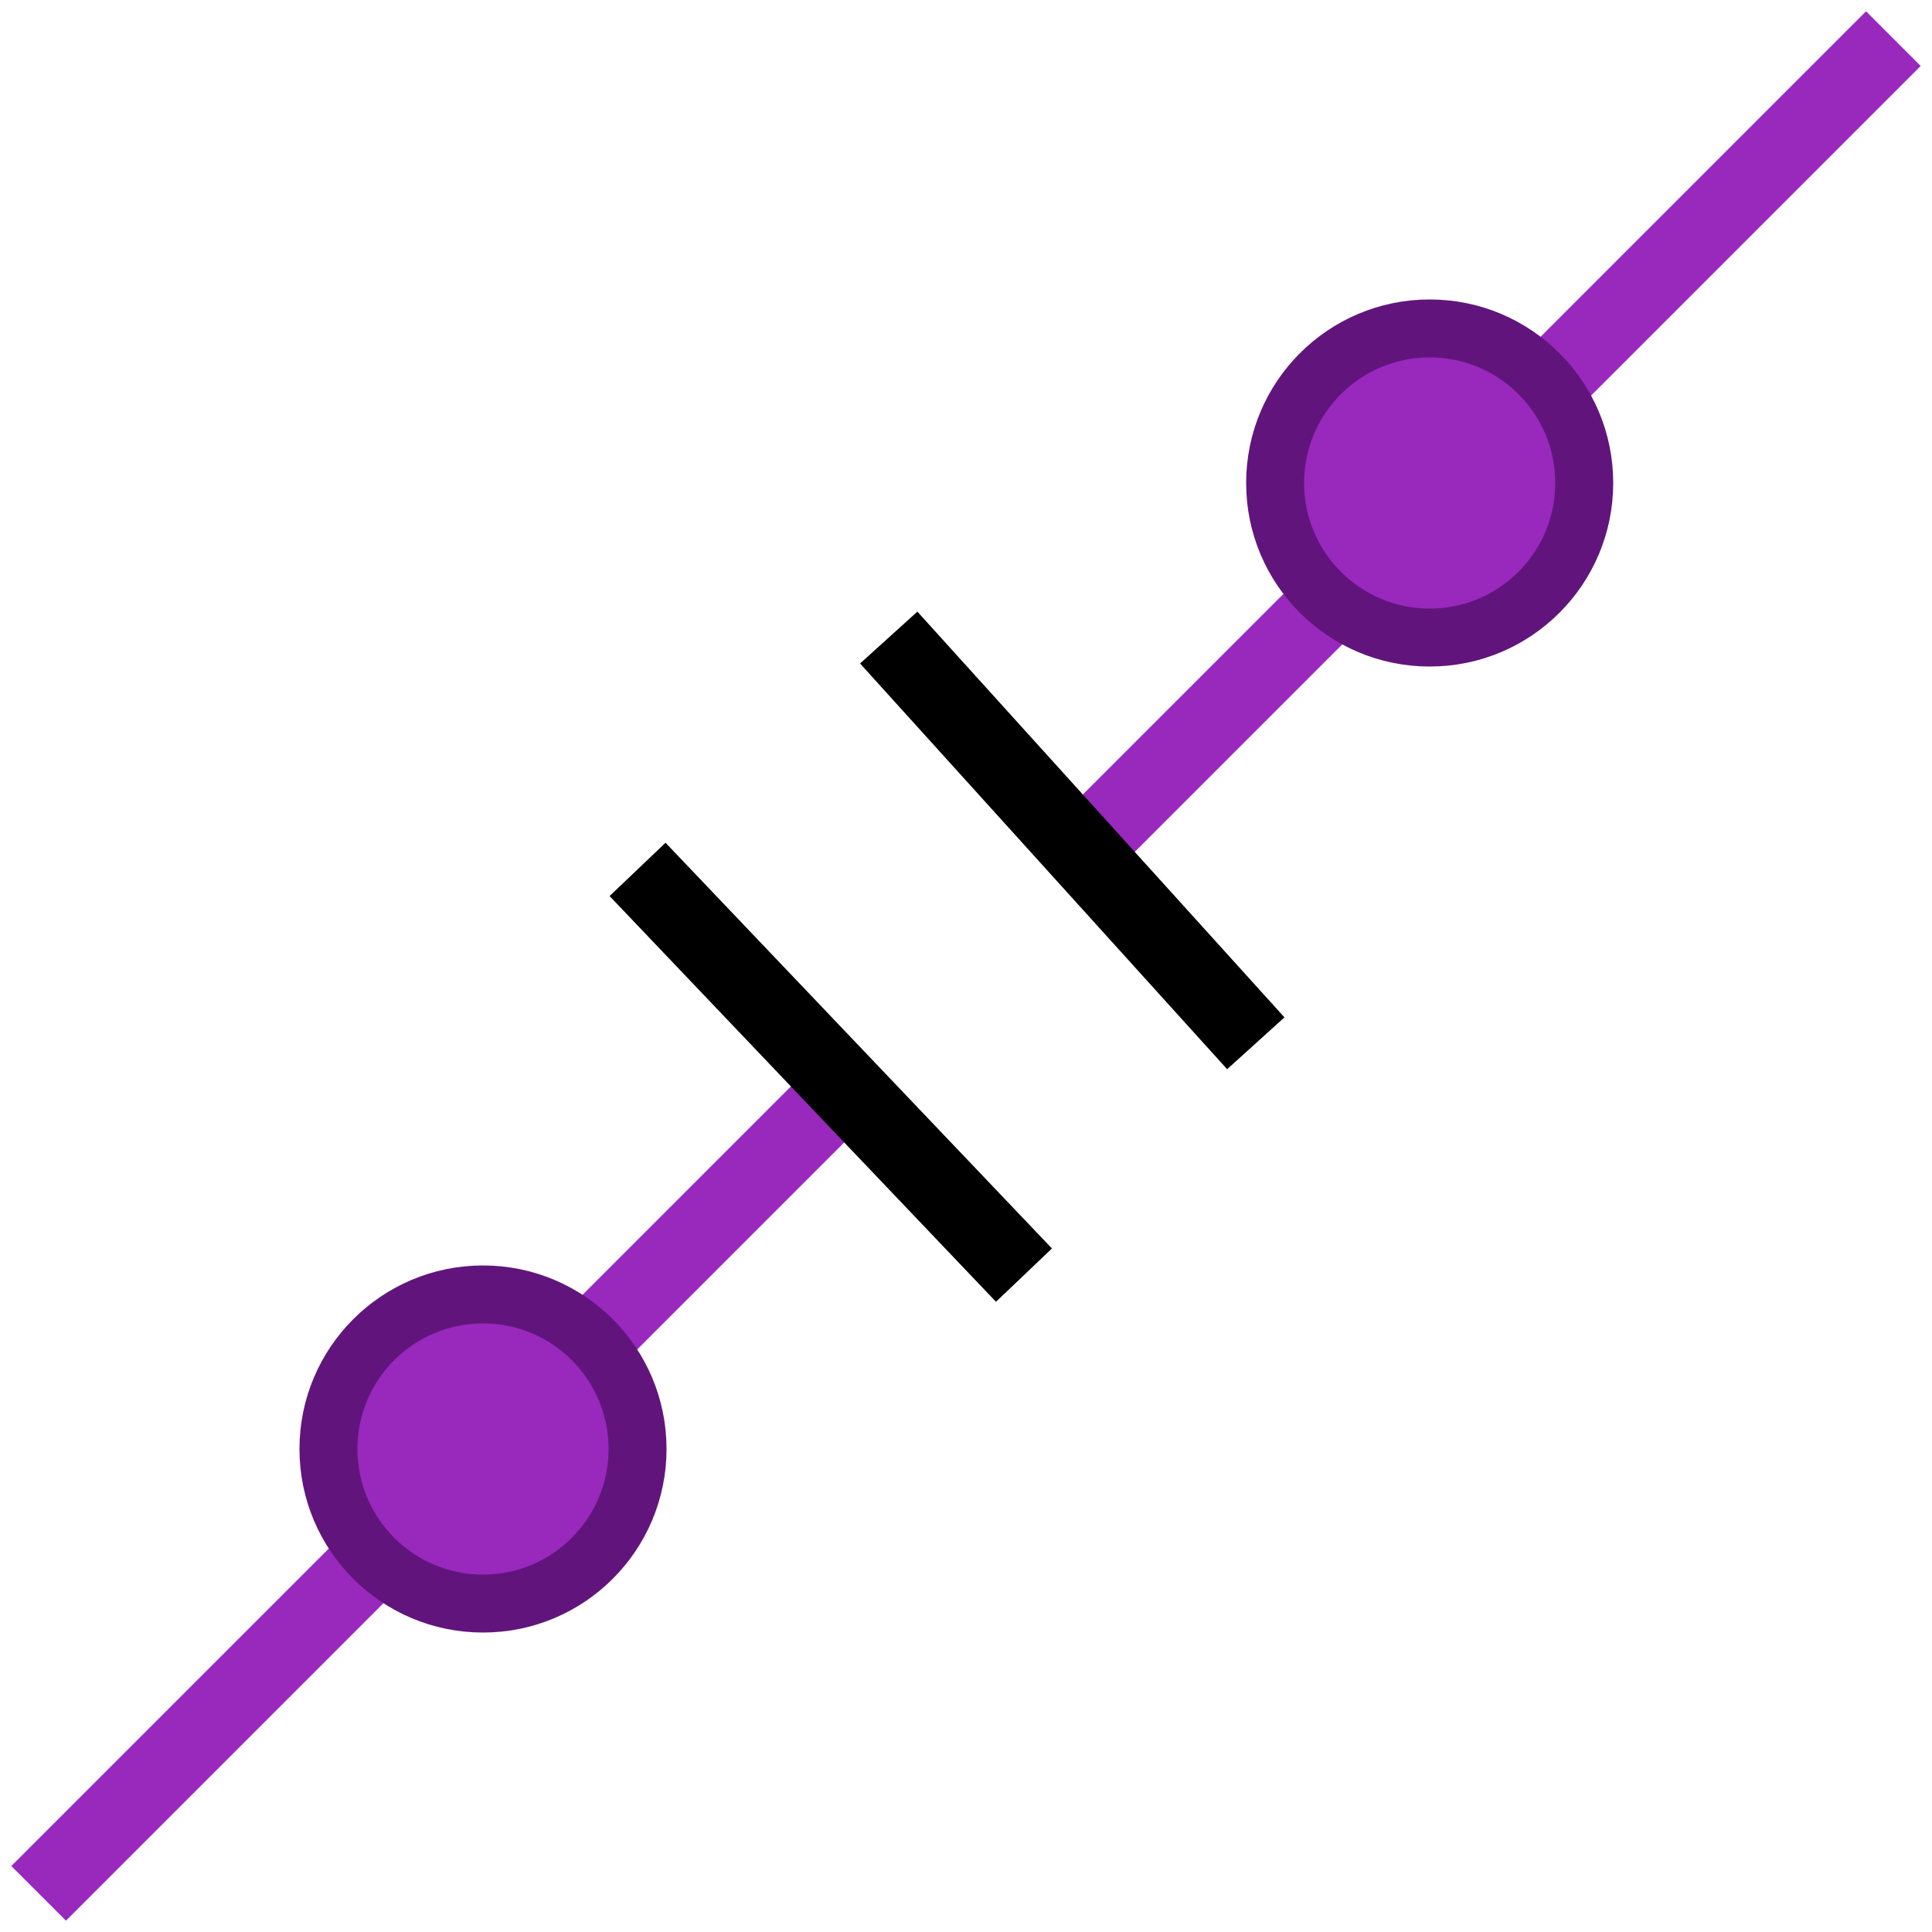 ﻿<?xml version="1.0" encoding="utf-8" standalone="yes"?>
<svg width="16" height="16" viewBox="0 0 100 100" version="1.1" xmlns="http://www.w3.org/2000/svg">
  <title>Break</title>
  <defs />
  <g>
    <line x1="2" y1="98" x2="44" y2="56" fill="none" stroke="#9928BD" stroke-width="4" />
    <ellipse cx="25" cy="75" rx="8" ry="8" fill="#9928BD" stroke="#61157C" stroke-width="3" />
    <line x1="33" y1="45" x2="53" y2="66" fill="none" stroke="#000000" stroke-width="4" />
    <line x1="55" y1="45" x2="98" y2="2" fill="none" stroke="#9928BD" stroke-width="4" />
    <ellipse cx="74" cy="25" rx="8" ry="8" fill="#9928BD" stroke="#61157C" stroke-width="3" />
    <line x1="46" y1="33" x2="65" y2="54" fill="none" stroke="#000000" stroke-width="4" />
  </g>
</svg>